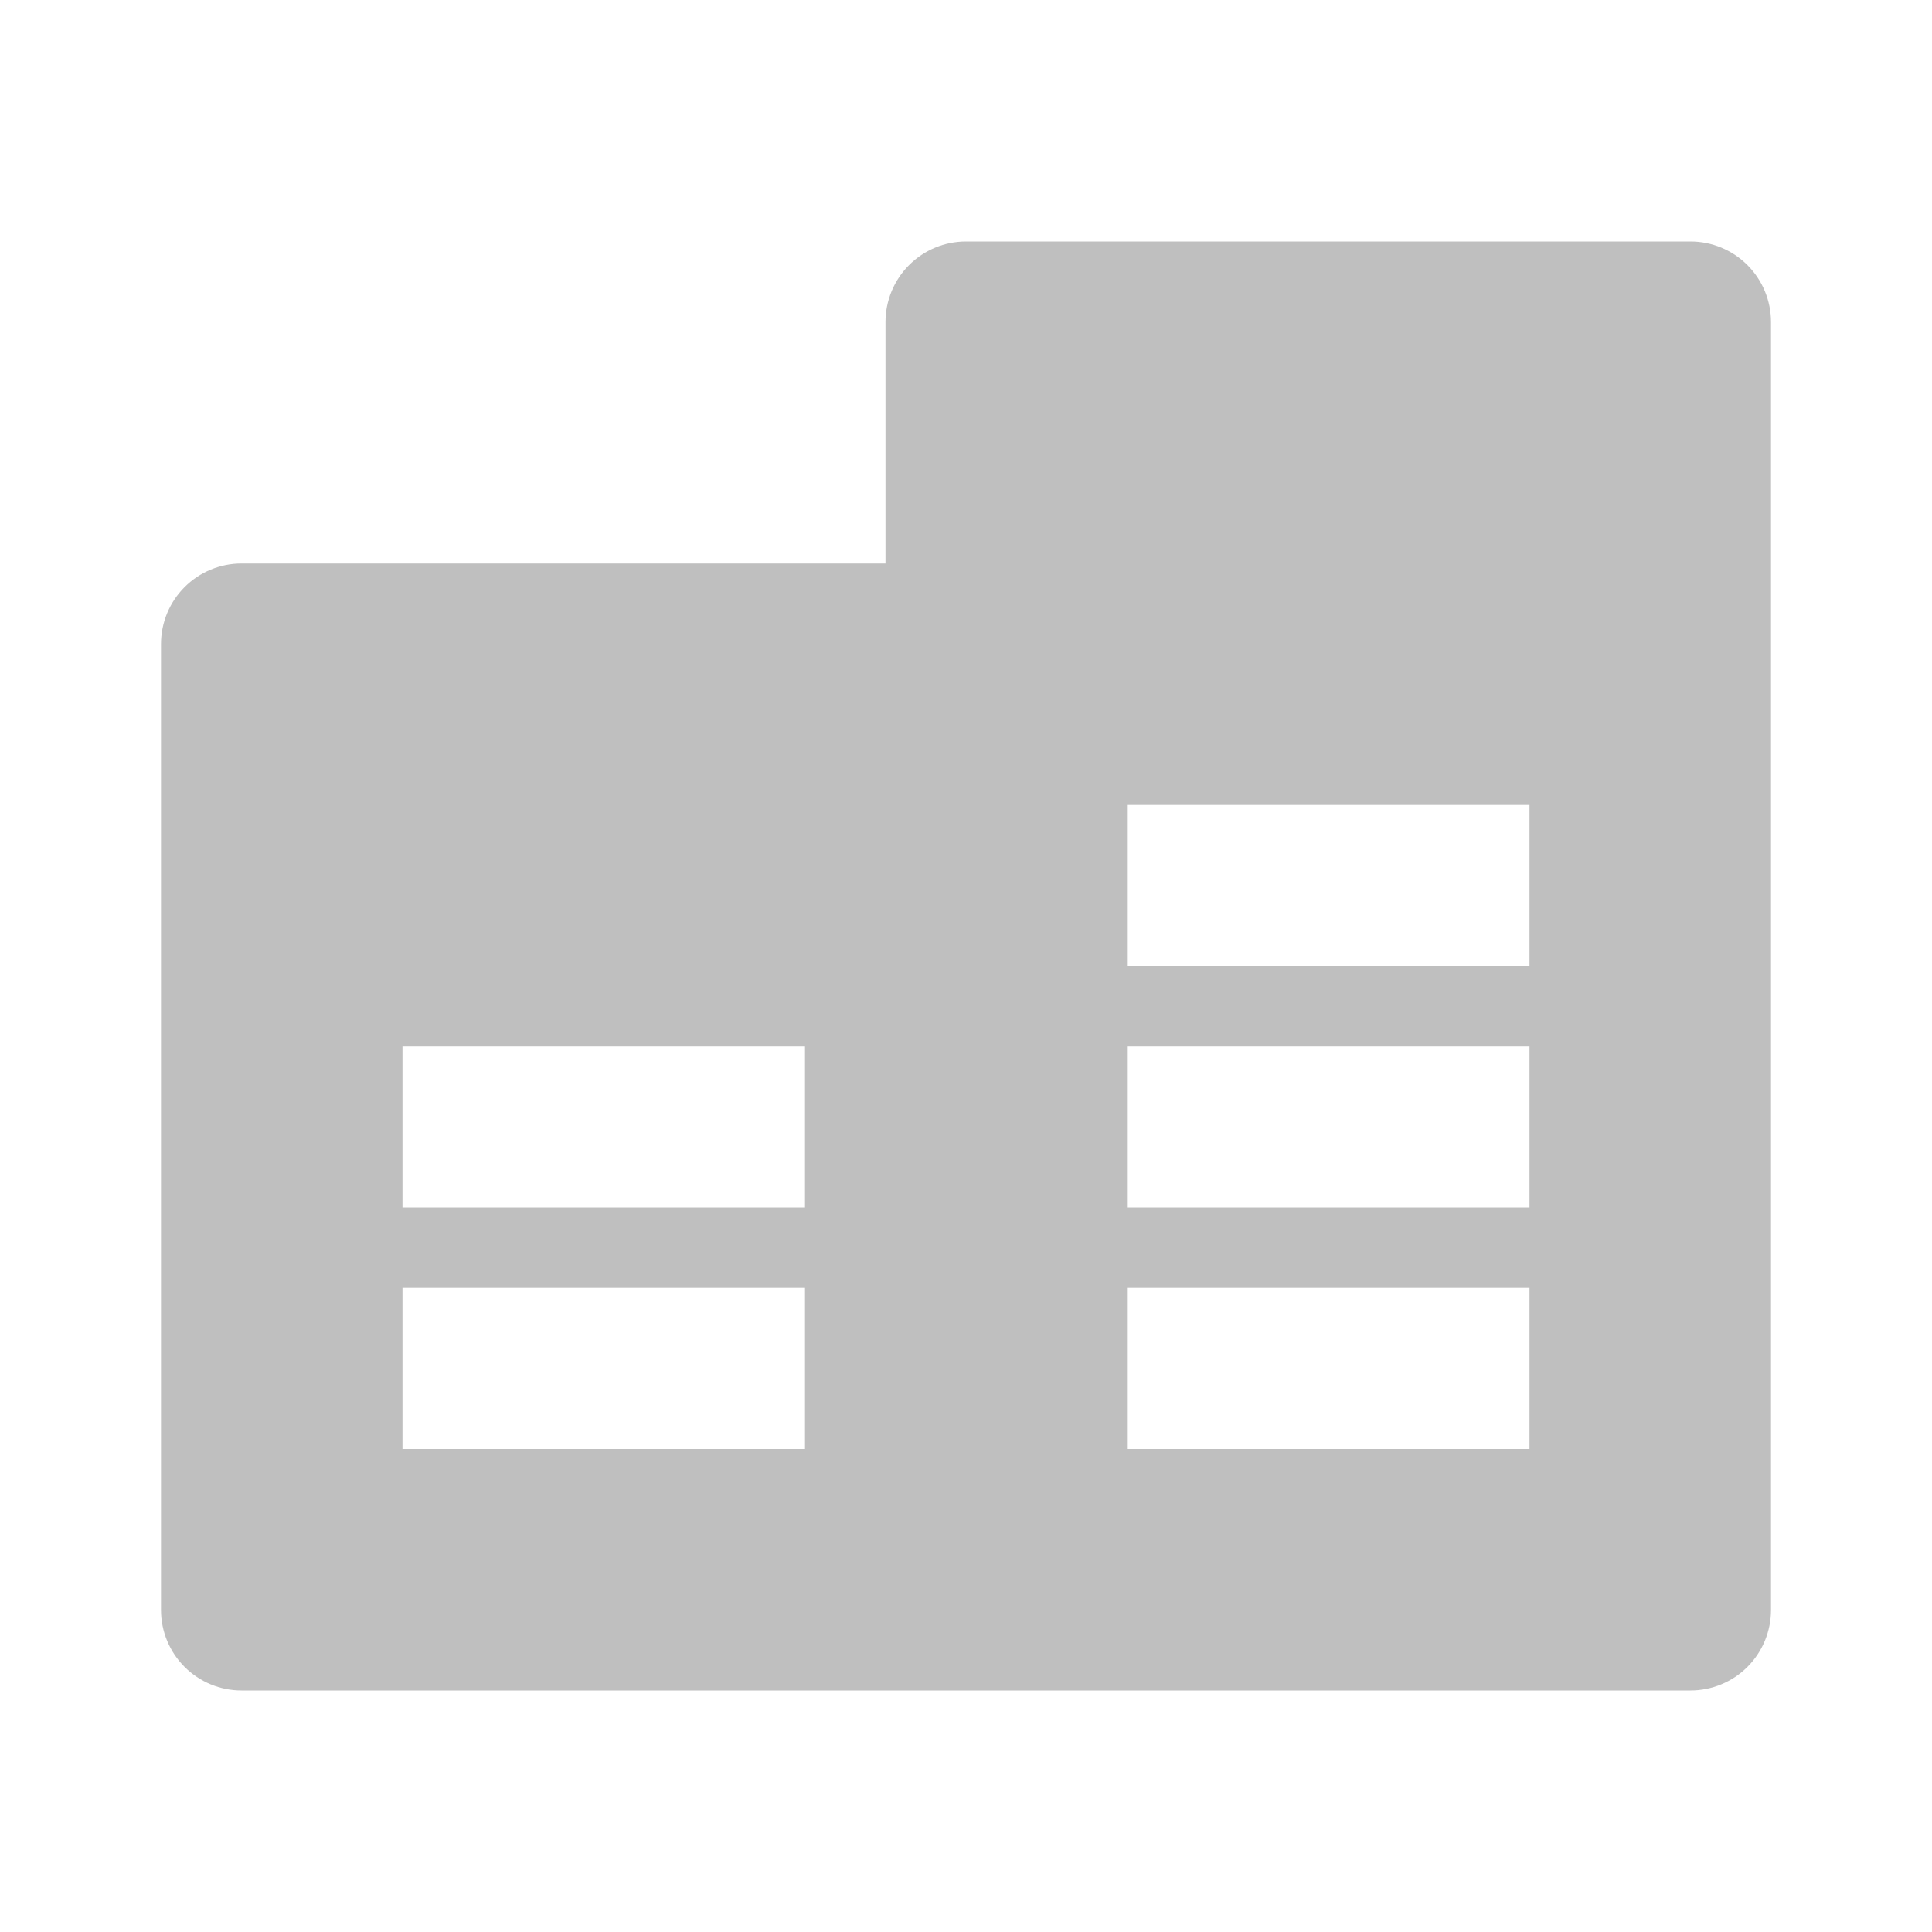<svg width="48" height="48" viewBox="0 0 48 48" fill="none" xmlns="http://www.w3.org/2000/svg">
<path d="M22 14V8C22 7.47 22.211 6.961 22.586 6.586C22.961 6.211 23.47 6 24 6H42C42.53 6 43.039 6.211 43.414 6.586C43.789 6.961 44 7.47 44 8V40C44 40.53 43.789 41.039 43.414 41.414C43.039 41.789 42.53 42 42 42H6C5.47 42 4.961 41.789 4.586 41.414C4.211 41.039 4 40.53 4 40V16C4 15.47 4.211 14.961 4.586 14.586C4.961 14.211 5.47 14 6 14H22ZM10 32V36H20V32H10ZM28 32V36H38V32H28ZM28 26V30H38V26H28ZM28 20V24H38V20H28ZM10 26V30H20V26H10Z" fill="#BFBFBF"/>
</svg>
